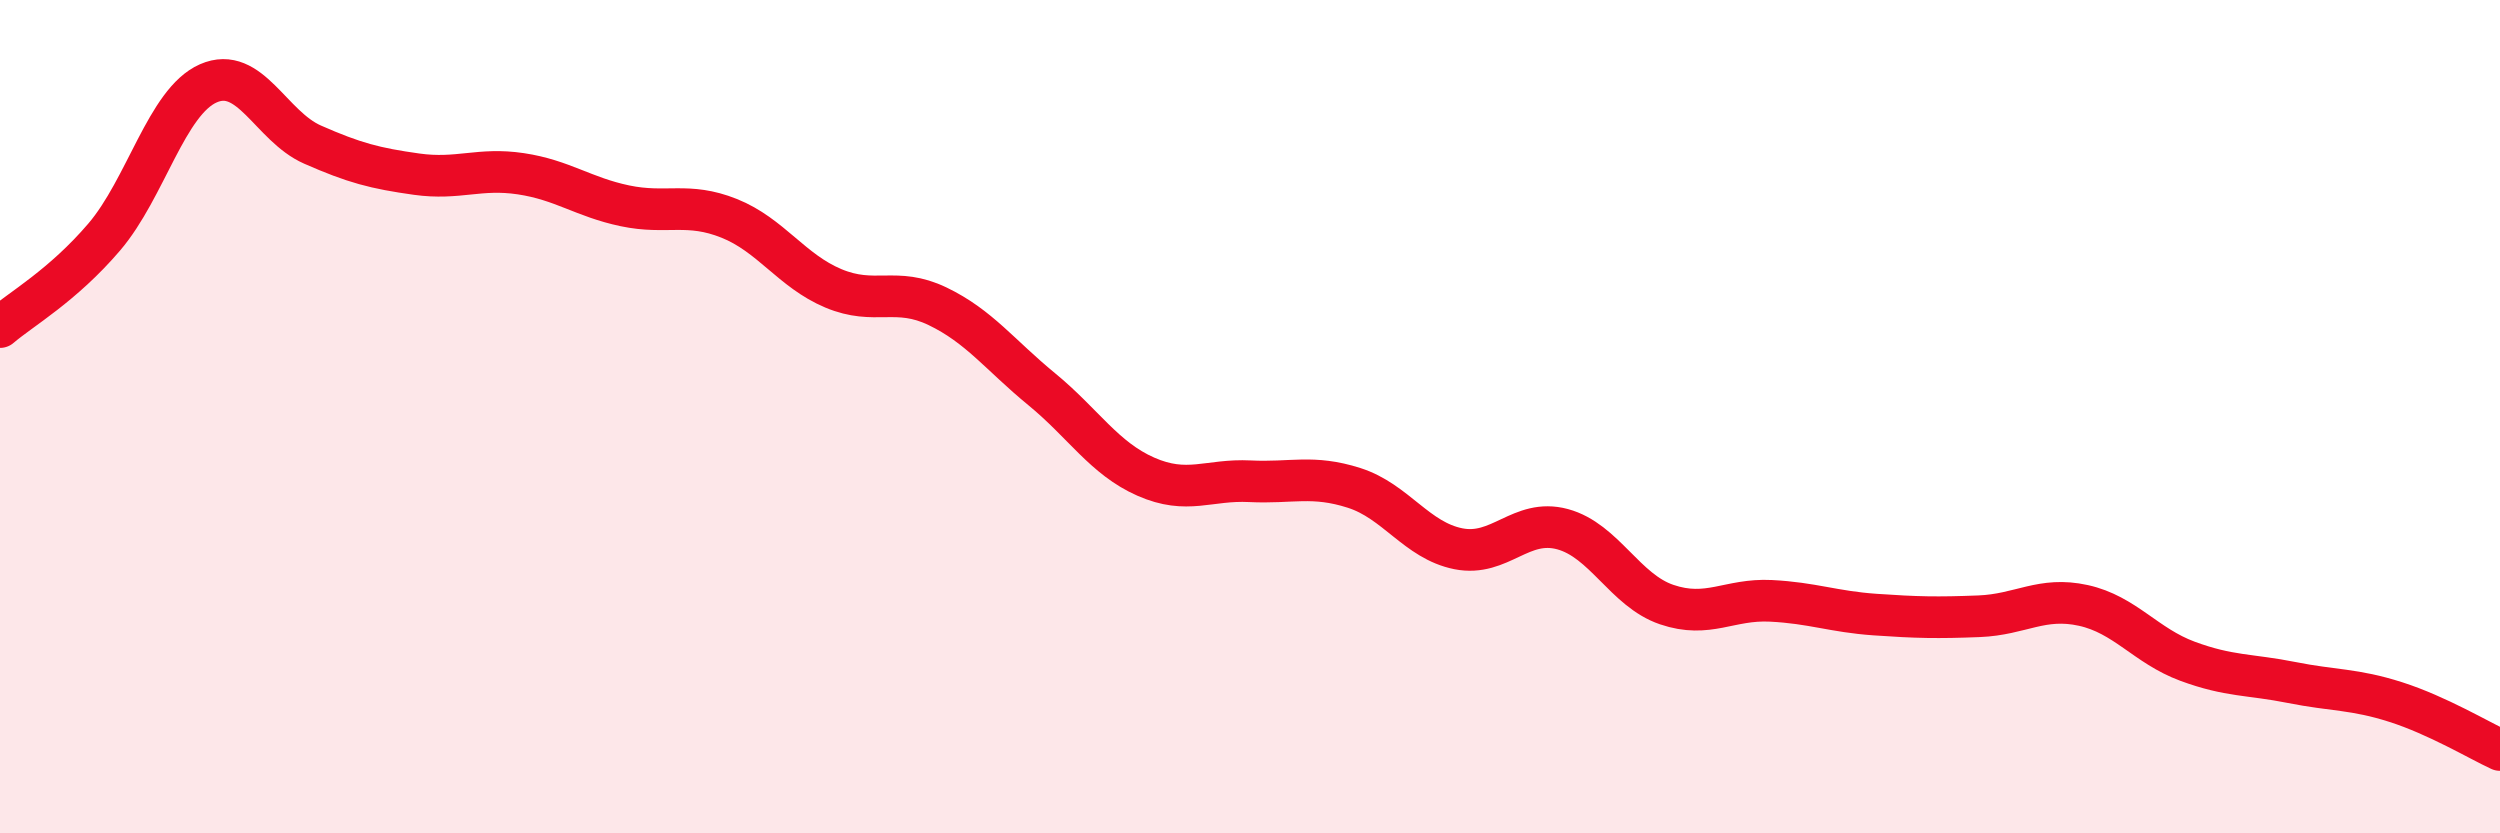 
    <svg width="60" height="20" viewBox="0 0 60 20" xmlns="http://www.w3.org/2000/svg">
      <path
        d="M 0,7.85 C 0.5,7.42 1.5,6.86 2.5,5.69 C 3.5,4.52 4,2.44 5,2 C 6,1.56 6.5,3.03 7.5,3.47 C 8.5,3.91 9,4.04 10,4.18 C 11,4.32 11.5,4.02 12.5,4.17 C 13.5,4.32 14,4.73 15,4.94 C 16,5.15 16.5,4.84 17.5,5.24 C 18.5,5.64 19,6.5 20,6.92 C 21,7.34 21.5,6.87 22.5,7.35 C 23.5,7.83 24,8.52 25,9.34 C 26,10.16 26.5,11 27.5,11.44 C 28.5,11.88 29,11.5 30,11.55 C 31,11.6 31.5,11.39 32.5,11.71 C 33.5,12.03 34,12.97 35,13.17 C 36,13.37 36.5,12.43 37.5,12.7 C 38.5,12.97 39,14.17 40,14.51 C 41,14.85 41.5,14.37 42.5,14.42 C 43.5,14.47 44,14.68 45,14.75 C 46,14.82 46.5,14.83 47.5,14.79 C 48.5,14.75 49,14.31 50,14.53 C 51,14.75 51.5,15.5 52.5,15.87 C 53.5,16.24 54,16.18 55,16.38 C 56,16.58 56.5,16.53 57.5,16.85 C 58.5,17.17 59.5,17.77 60,18L60 20L0 20Z"
        fill="#EB0A25"
        opacity="0.1"
        stroke-linecap="round"
        stroke-linejoin="round"
      />
      <path
        d="M 0,7.85 C 0.5,7.42 1.5,6.86 2.5,5.69 C 3.5,4.52 4,2.44 5,2 C 6,1.56 6.5,3.03 7.5,3.47 C 8.5,3.91 9,4.04 10,4.18 C 11,4.32 11.5,4.02 12.5,4.17 C 13.5,4.32 14,4.73 15,4.94 C 16,5.15 16.5,4.84 17.5,5.24 C 18.5,5.64 19,6.5 20,6.92 C 21,7.34 21.5,6.87 22.5,7.35 C 23.5,7.83 24,8.52 25,9.34 C 26,10.16 26.5,11 27.5,11.44 C 28.5,11.88 29,11.5 30,11.55 C 31,11.6 31.5,11.39 32.5,11.71 C 33.5,12.03 34,12.97 35,13.17 C 36,13.37 36.5,12.43 37.5,12.7 C 38.5,12.97 39,14.17 40,14.51 C 41,14.85 41.5,14.37 42.5,14.42 C 43.5,14.47 44,14.68 45,14.75 C 46,14.82 46.5,14.83 47.5,14.79 C 48.5,14.75 49,14.31 50,14.53 C 51,14.75 51.5,15.5 52.5,15.87 C 53.5,16.24 54,16.18 55,16.38 C 56,16.58 56.5,16.53 57.5,16.85 C 58.5,17.17 59.5,17.77 60,18"
        stroke="#EB0A25"
        stroke-width="1"
        fill="none"
        stroke-linecap="round"
        stroke-linejoin="round"
      />
    </svg>
  
